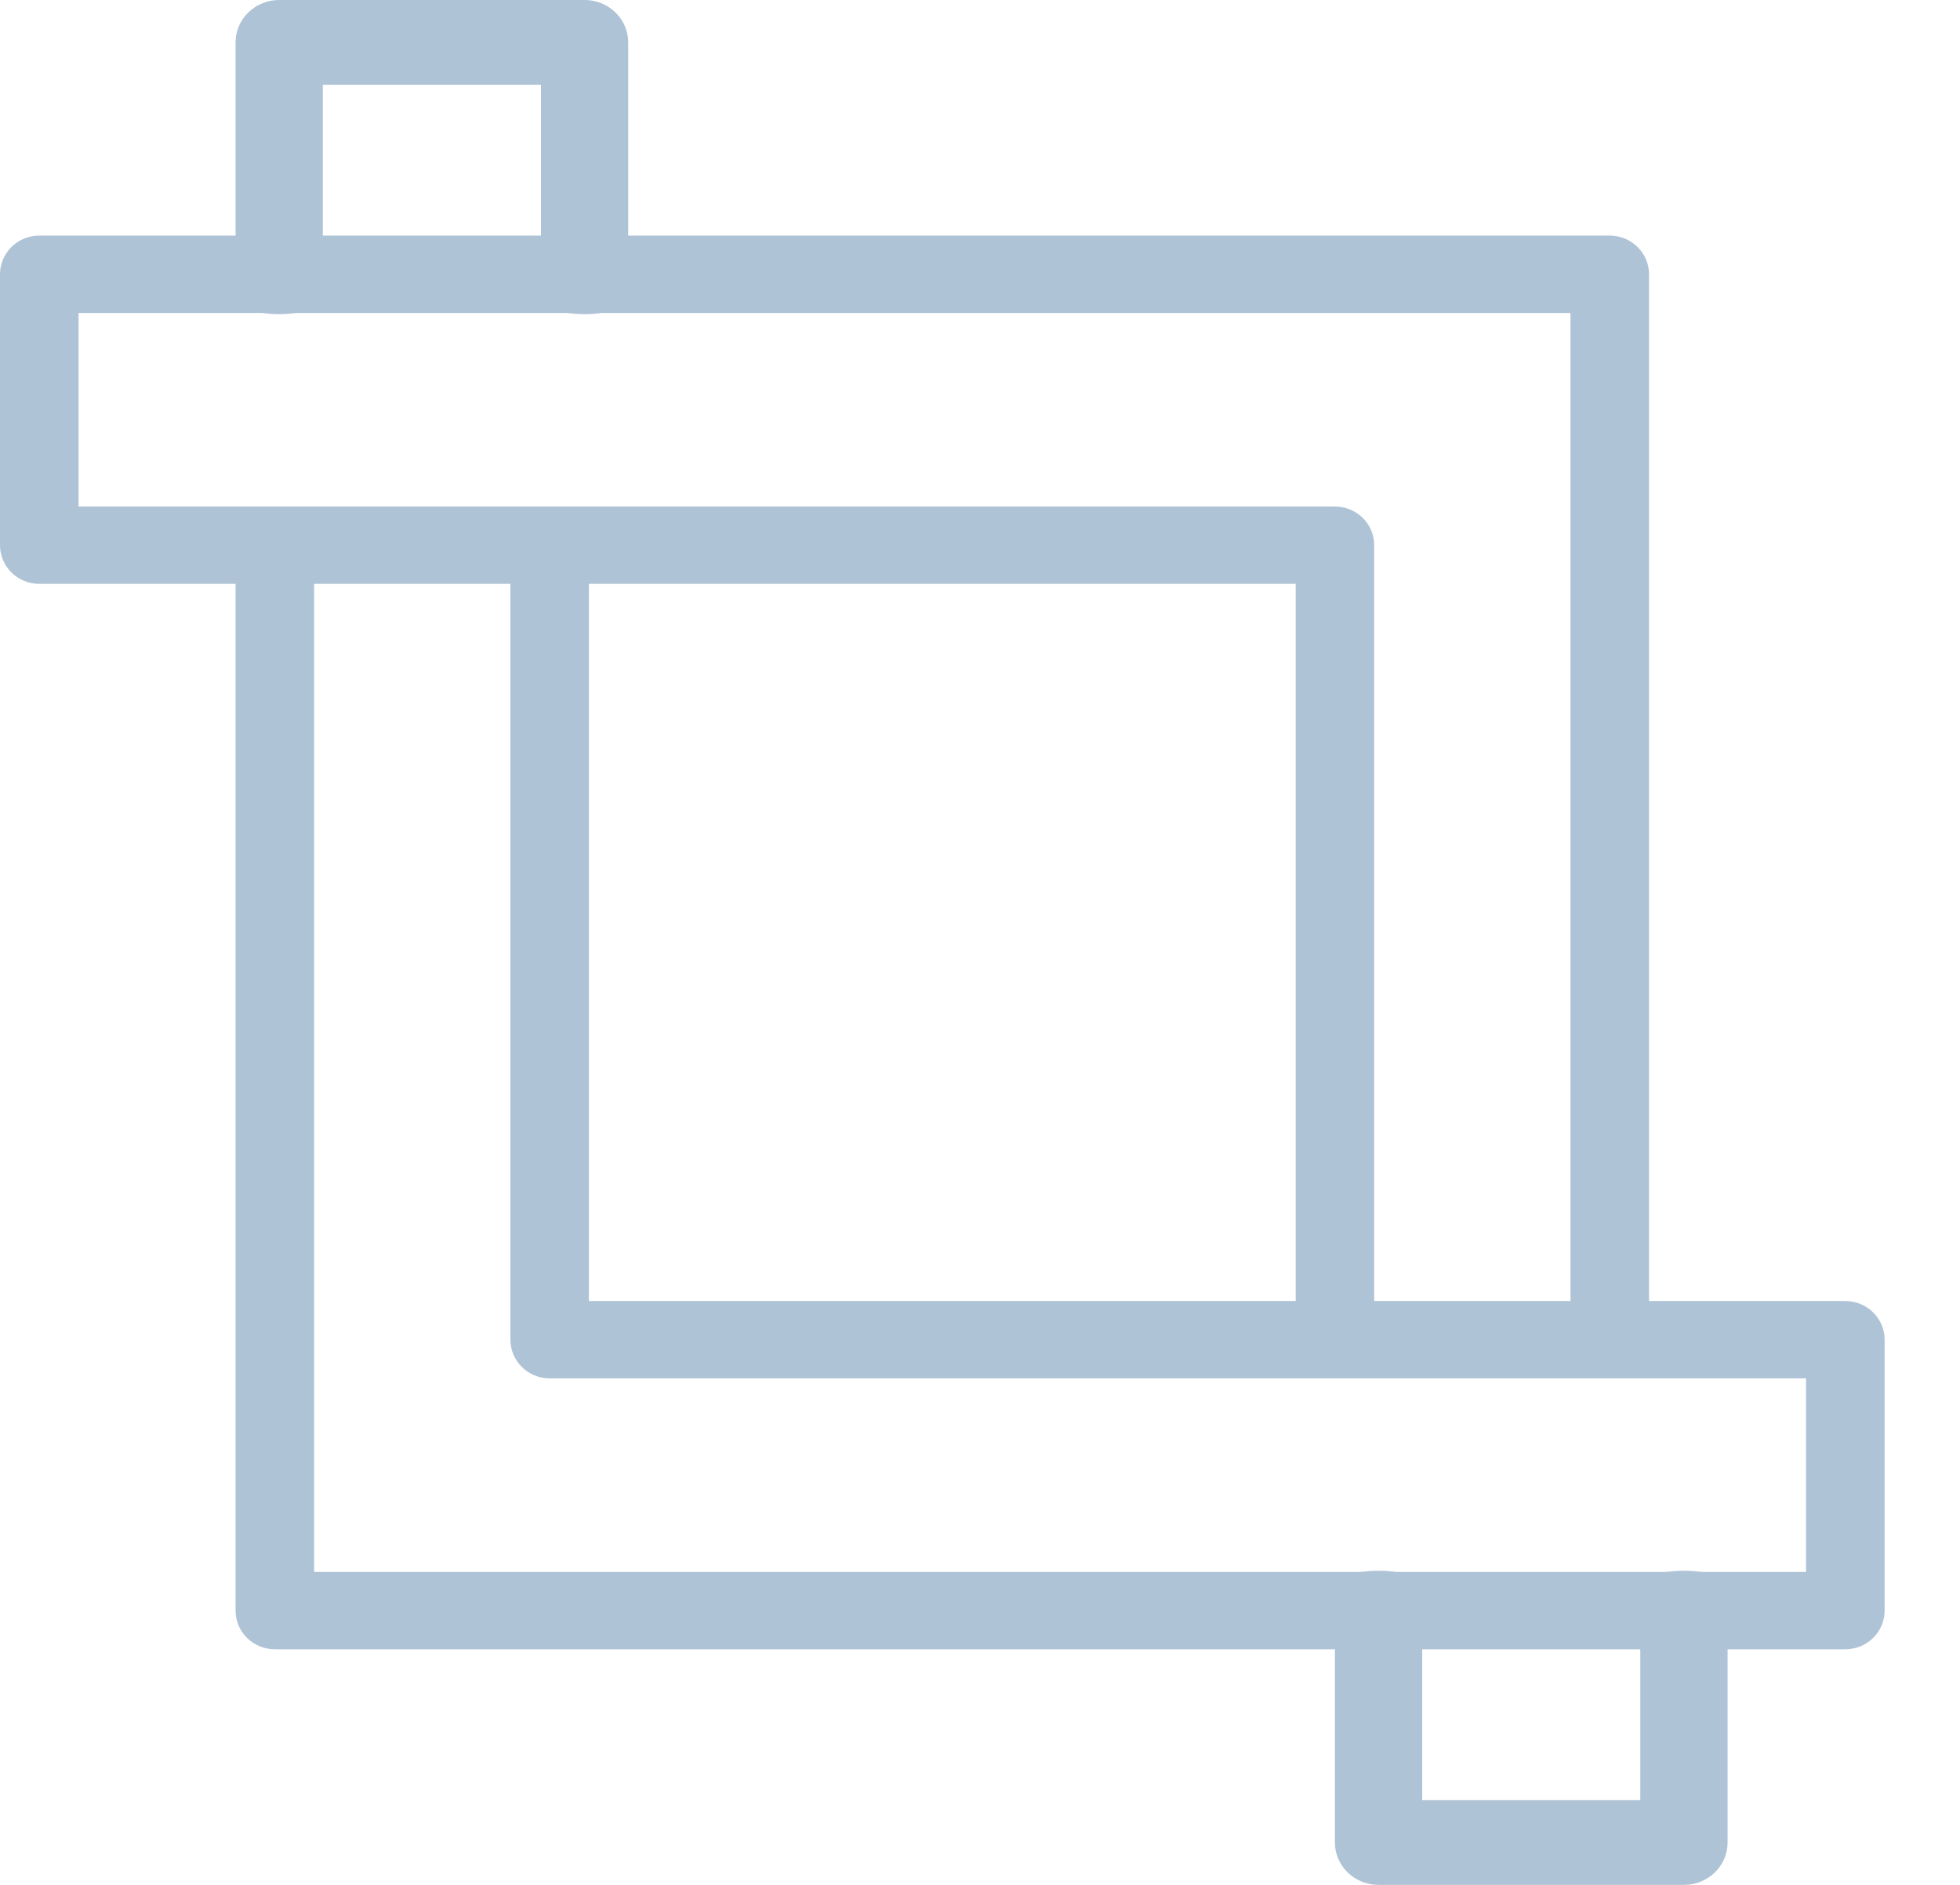<?xml version="1.0" encoding="UTF-8"?>
<svg width="26px" height="25px" viewBox="0 0 26 25" version="1.1" xmlns="http://www.w3.org/2000/svg" xmlns:xlink="http://www.w3.org/1999/xlink">
    <title>icon-sqft-blue</title>
    <g id="Page-1" stroke="none" stroke-width="1" fill="none" fill-rule="evenodd">
        <g id="Available-Homes" transform="translate(-759, -1099)" fill="#AFC3D6" fill-rule="nonzero">
            <g id="Group-13" transform="translate(251, 769)">
                <g id="Group-9-Copy-10" transform="translate(319, 0)">
                    <g id="Group-7" transform="translate(19, 330)">
                        <g id="Group-6" transform="translate(147, 0)">
                            <g id="icon-sqft-blue" transform="translate(23, 0)">
                                <path d="M20.833,17.495 L20.833,4.151 L1.042,4.151 L1.042,6.718 L17.708,6.718 C17.996,6.718 18.229,6.948 18.229,7.231 L18.229,17.495 C18.229,17.779 17.188,17.779 17.188,17.495 L17.188,7.744 L0.521,7.744 C0.233,7.744 0,7.515 0,7.231 L0,3.638 C0,3.355 0.233,3.125 0.521,3.125 L21.354,3.125 C21.642,3.125 21.875,3.355 21.875,3.638 L21.875,17.495 C21.875,17.779 20.833,17.779 20.833,17.495" id="Fill-143"></path>
                                <path d="M22.338,25 L18.287,25 C17.967,25 17.708,24.749 17.708,24.438 L17.708,21.066 C17.708,20.756 18.866,20.756 18.866,21.066 L18.866,23.876 L21.759,23.876 L21.759,21.066 C21.759,20.756 22.917,20.756 22.917,21.066 L22.917,24.438 C22.917,24.749 22.658,25 22.338,25" id="Fill-144"></path>
                                <path d="M7.176,3.934 L7.176,1.124 L4.282,1.124 L4.282,3.934 C4.282,4.244 3.125,4.244 3.125,3.934 L3.125,0.562 C3.125,0.252 3.384,0 3.704,0 L7.755,0 C8.075,0 8.333,0.252 8.333,0.562 L8.333,3.934 C8.333,4.244 7.176,4.244 7.176,3.934" id="Fill-145"></path>
                                <path d="M24.479,21.875 L3.646,21.875 C3.358,21.875 3.125,21.646 3.125,21.362 L3.125,7.504 C3.125,7.221 4.167,7.221 4.167,7.504 L4.167,20.849 L23.958,20.849 L23.958,18.282 L7.292,18.282 C7.004,18.282 6.771,18.053 6.771,17.769 L6.771,7.504 C6.771,7.221 7.812,7.221 7.812,7.504 L7.812,17.256 L24.479,17.256 C24.767,17.256 25,17.486 25,17.769 L25,21.362 C25,21.646 24.767,21.875 24.479,21.875" id="Fill-146"></path>
                            </g>
                        </g>
                    </g>
                </g>
            </g>
        </g>
    </g>
</svg>